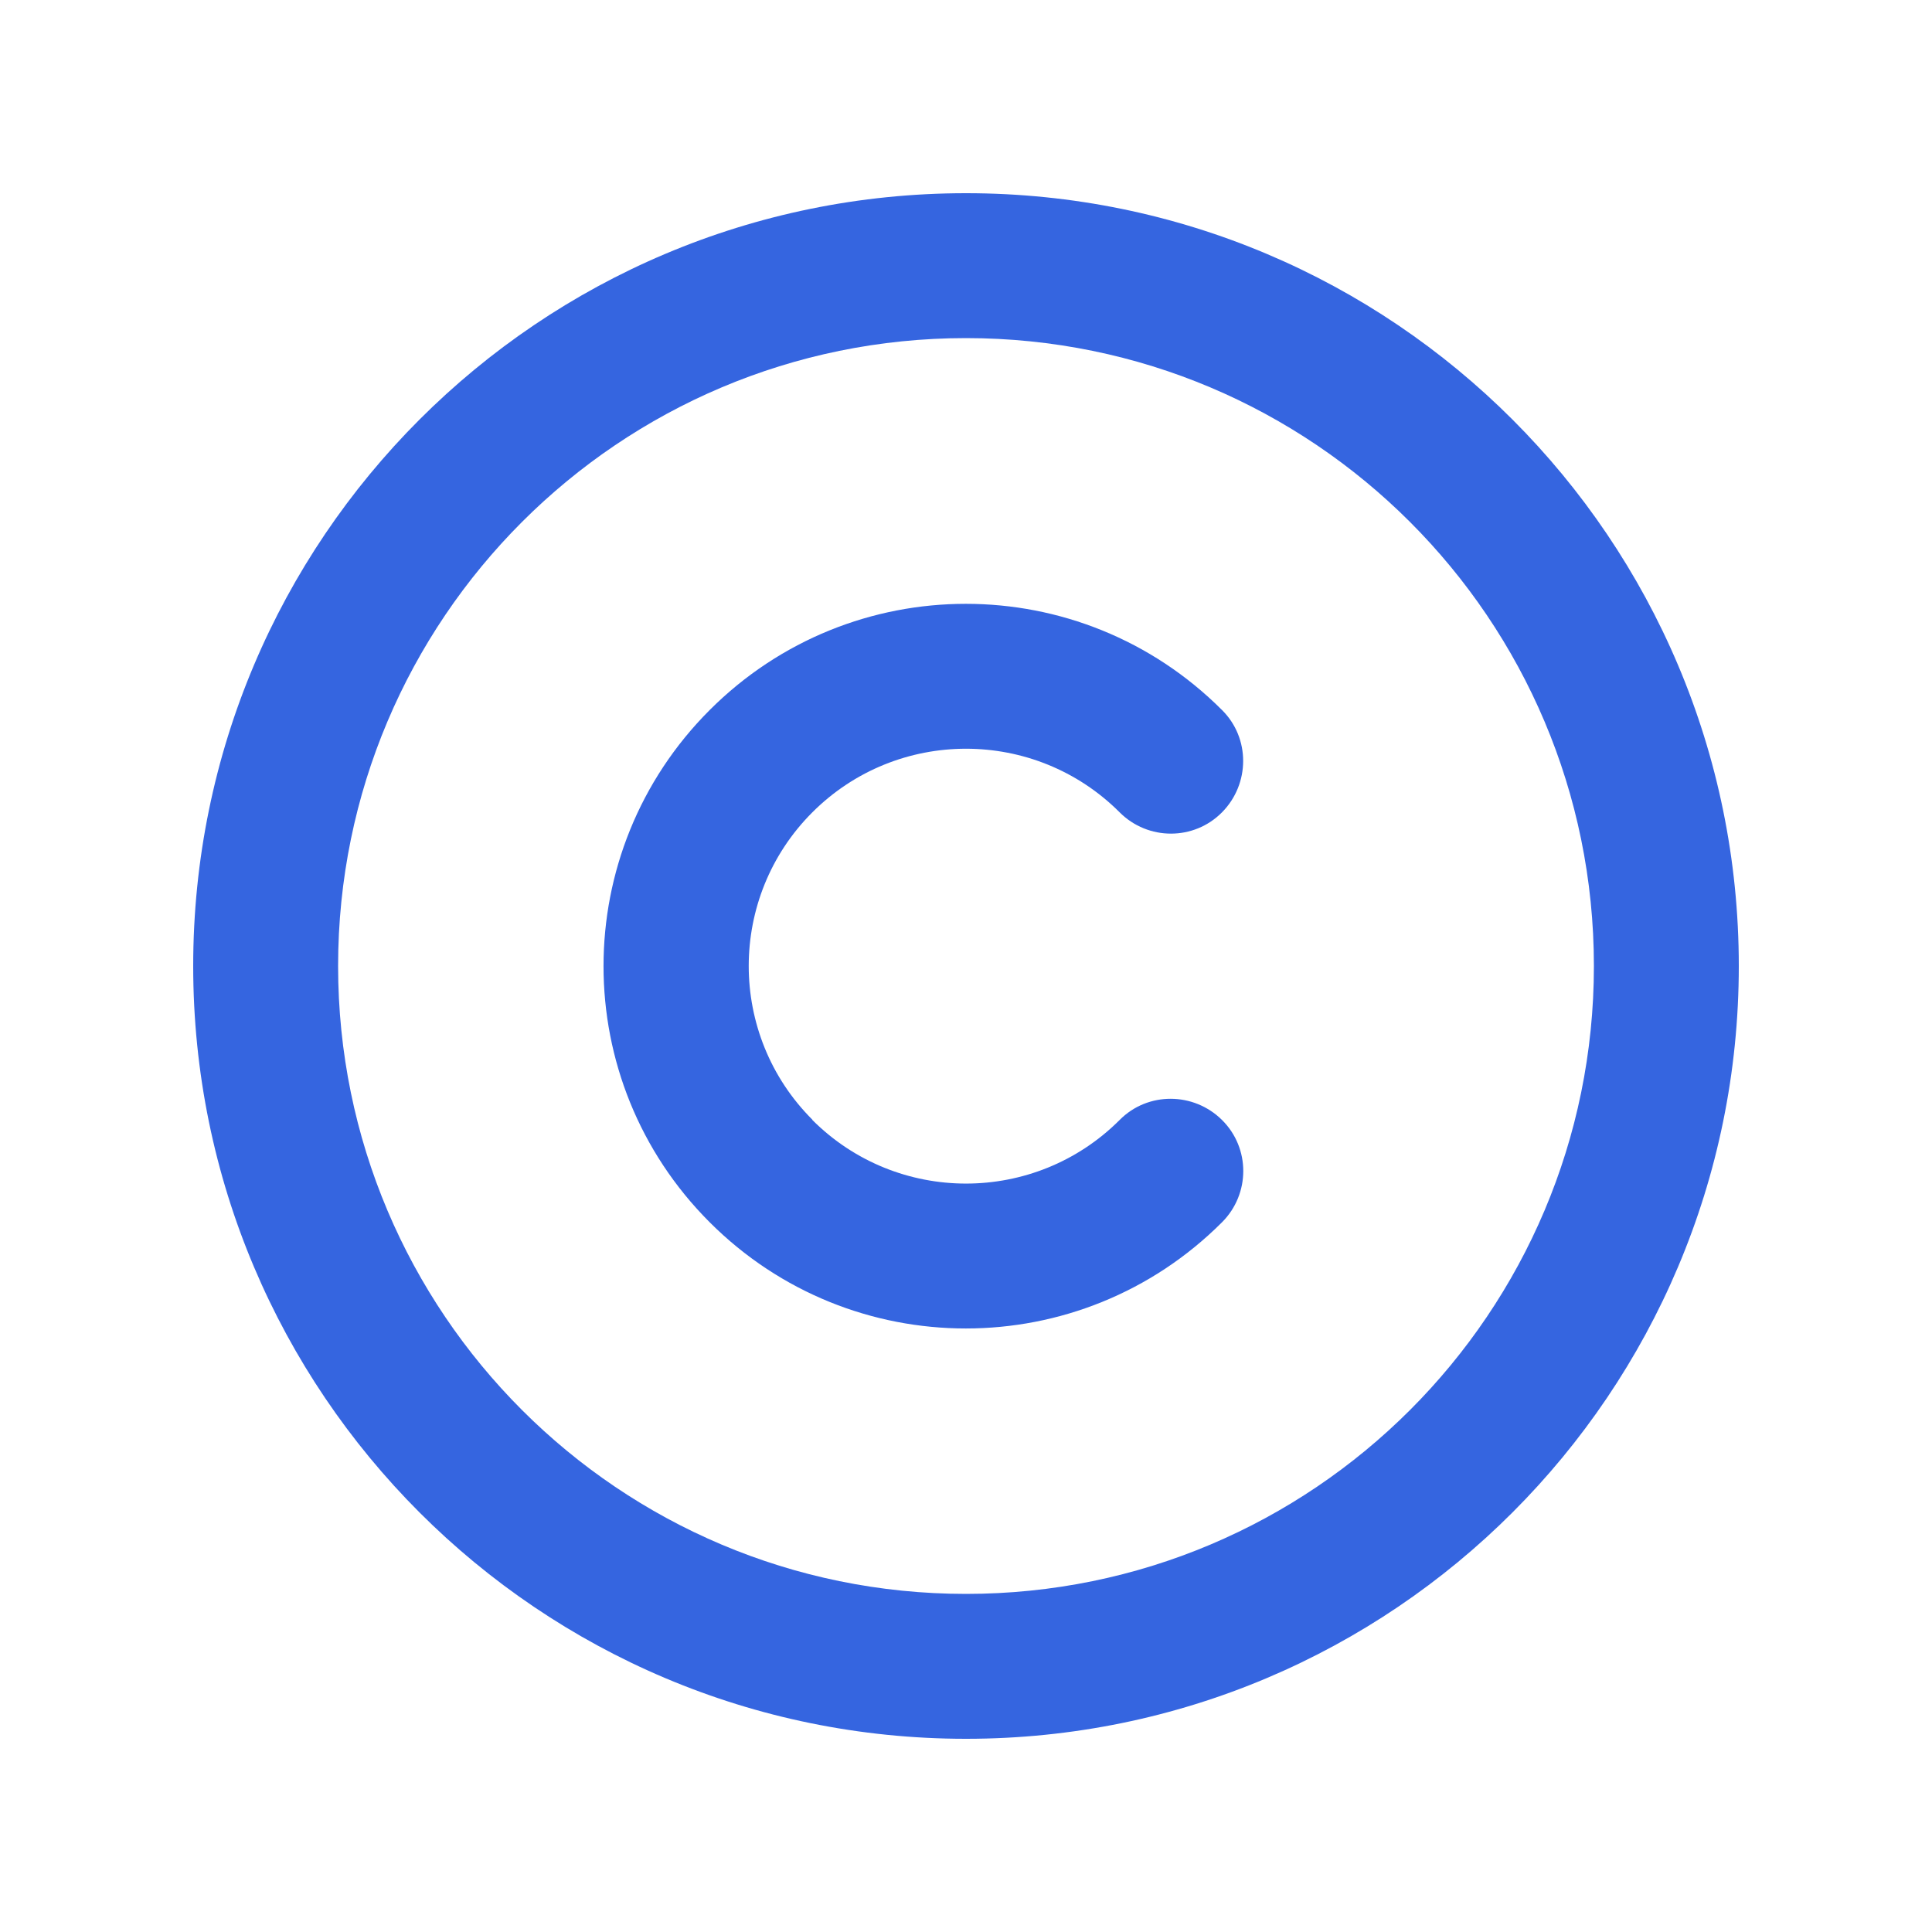 <svg viewBox="0 0 640 640" xmlns="http://www.w3.org/2000/svg"><path d="M320 112C434.9 112 528 205.1 528 320C528 434.9 434.9 528 320 528C205.1 528 112 434.9 112 320C112 205.1 205.1 112 320 112zM320 576C461.4 576 576 461.4 576 320C576 178.6 461.4 64 320 64C178.6 64 64 178.6 64 320C64 461.4 178.6 576 320 576zM269.1 370.9C241 342.8 241 297.2 269.1 269.1C297.2 241 342.8 241 370.9 269.1C380.3 278.5 395.5 278.5 404.8 269.1C414.1 259.7 414.2 244.5 404.8 235.2C357.9 188.3 282 188.3 235.1 235.2C188.2 282.1 188.2 358 235.1 404.9C282 451.8 357.9 451.8 404.8 404.9C414.2 395.5 414.2 380.3 404.8 371C395.4 361.7 380.2 361.6 370.9 371C342.8 399.1 297.2 399.1 269.1 371z" fill="#3565e0"></path></svg>